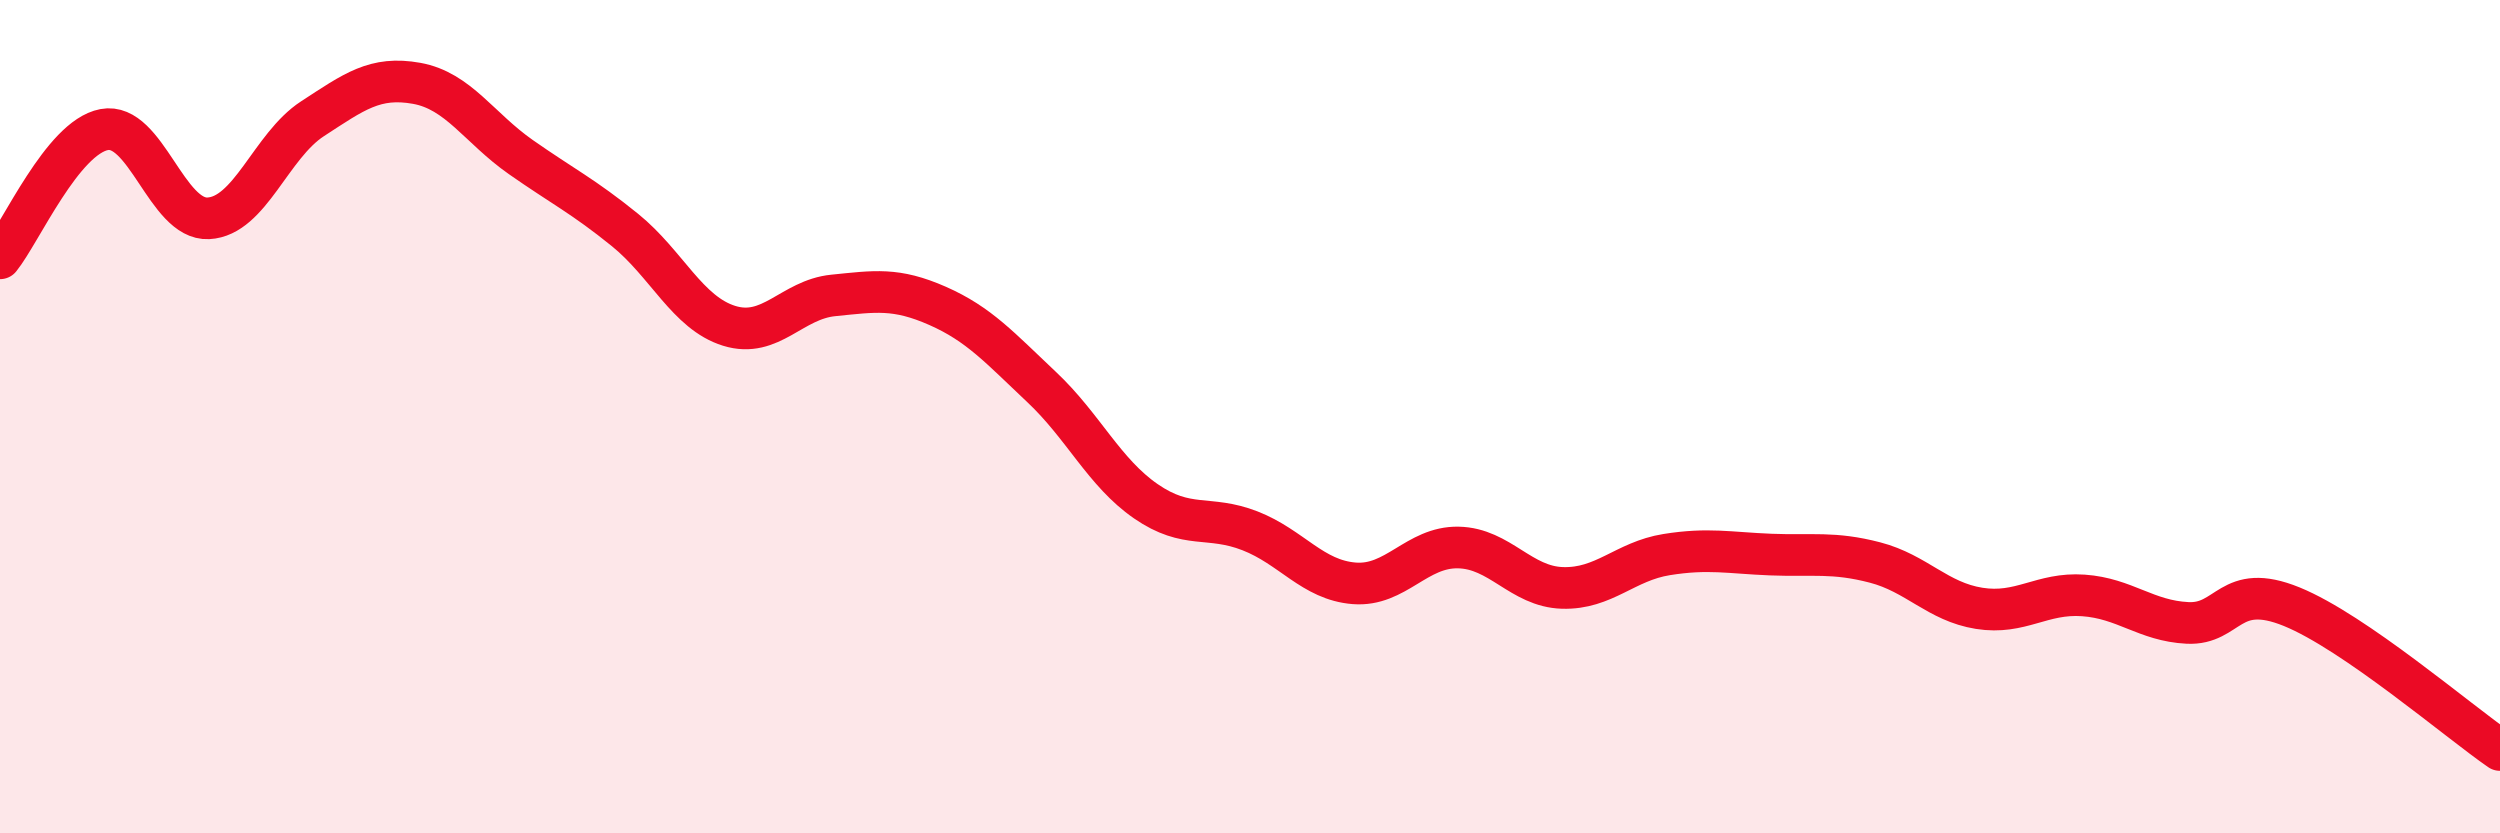 
    <svg width="60" height="20" viewBox="0 0 60 20" xmlns="http://www.w3.org/2000/svg">
      <path
        d="M 0,6.2 C 0.5,5.58 1.5,3.3 2.5,3.11 C 3.5,2.92 4,5.29 5,5.24 C 6,5.19 6.5,3.5 7.5,2.85 C 8.5,2.2 9,1.82 10,2 C 11,2.18 11.5,3.07 12.5,3.77 C 13.5,4.47 14,4.71 15,5.52 C 16,6.33 16.5,7.51 17.5,7.82 C 18.5,8.13 19,7.19 20,7.09 C 21,6.99 21.5,6.9 22.5,7.34 C 23.5,7.78 24,8.35 25,9.29 C 26,10.23 26.5,11.34 27.5,12.03 C 28.5,12.72 29,12.35 30,12.74 C 31,13.13 31.5,13.92 32.5,14 C 33.5,14.08 34,13.12 35,13.14 C 36,13.16 36.5,14.08 37.5,14.11 C 38.5,14.14 39,13.47 40,13.31 C 41,13.15 41.5,13.27 42.5,13.31 C 43.5,13.35 44,13.24 45,13.5 C 46,13.76 46.5,14.44 47.5,14.6 C 48.5,14.76 49,14.22 50,14.29 C 51,14.36 51.5,14.9 52.5,14.95 C 53.5,15 53.5,13.95 55,14.56 C 56.5,15.17 59,17.31 60,18L60 20L0 20Z"
        fill="#EB0A25"
        opacity="0.1"
        stroke-linecap="round"
        stroke-linejoin="round"
      />
      <path
        d="M 0,6.2 C 0.5,5.58 1.5,3.3 2.5,3.11 C 3.5,2.92 4,5.29 5,5.24 C 6,5.19 6.5,3.5 7.5,2.85 C 8.5,2.2 9,1.82 10,2 C 11,2.18 11.5,3.07 12.5,3.77 C 13.5,4.47 14,4.71 15,5.52 C 16,6.33 16.5,7.51 17.5,7.82 C 18.5,8.13 19,7.19 20,7.09 C 21,6.99 21.5,6.9 22.5,7.34 C 23.5,7.78 24,8.35 25,9.29 C 26,10.23 26.5,11.34 27.5,12.03 C 28.5,12.72 29,12.35 30,12.74 C 31,13.13 31.5,13.92 32.5,14 C 33.5,14.08 34,13.12 35,13.14 C 36,13.16 36.5,14.08 37.5,14.11 C 38.5,14.14 39,13.47 40,13.31 C 41,13.15 41.5,13.27 42.5,13.31 C 43.5,13.35 44,13.24 45,13.5 C 46,13.76 46.5,14.44 47.5,14.6 C 48.5,14.76 49,14.22 50,14.29 C 51,14.36 51.5,14.9 52.5,14.95 C 53.5,15 53.5,13.95 55,14.56 C 56.5,15.17 59,17.31 60,18"
        stroke="#EB0A25"
        stroke-width="1"
        fill="none"
        stroke-linecap="round"
        stroke-linejoin="round"
      />
    </svg>
  